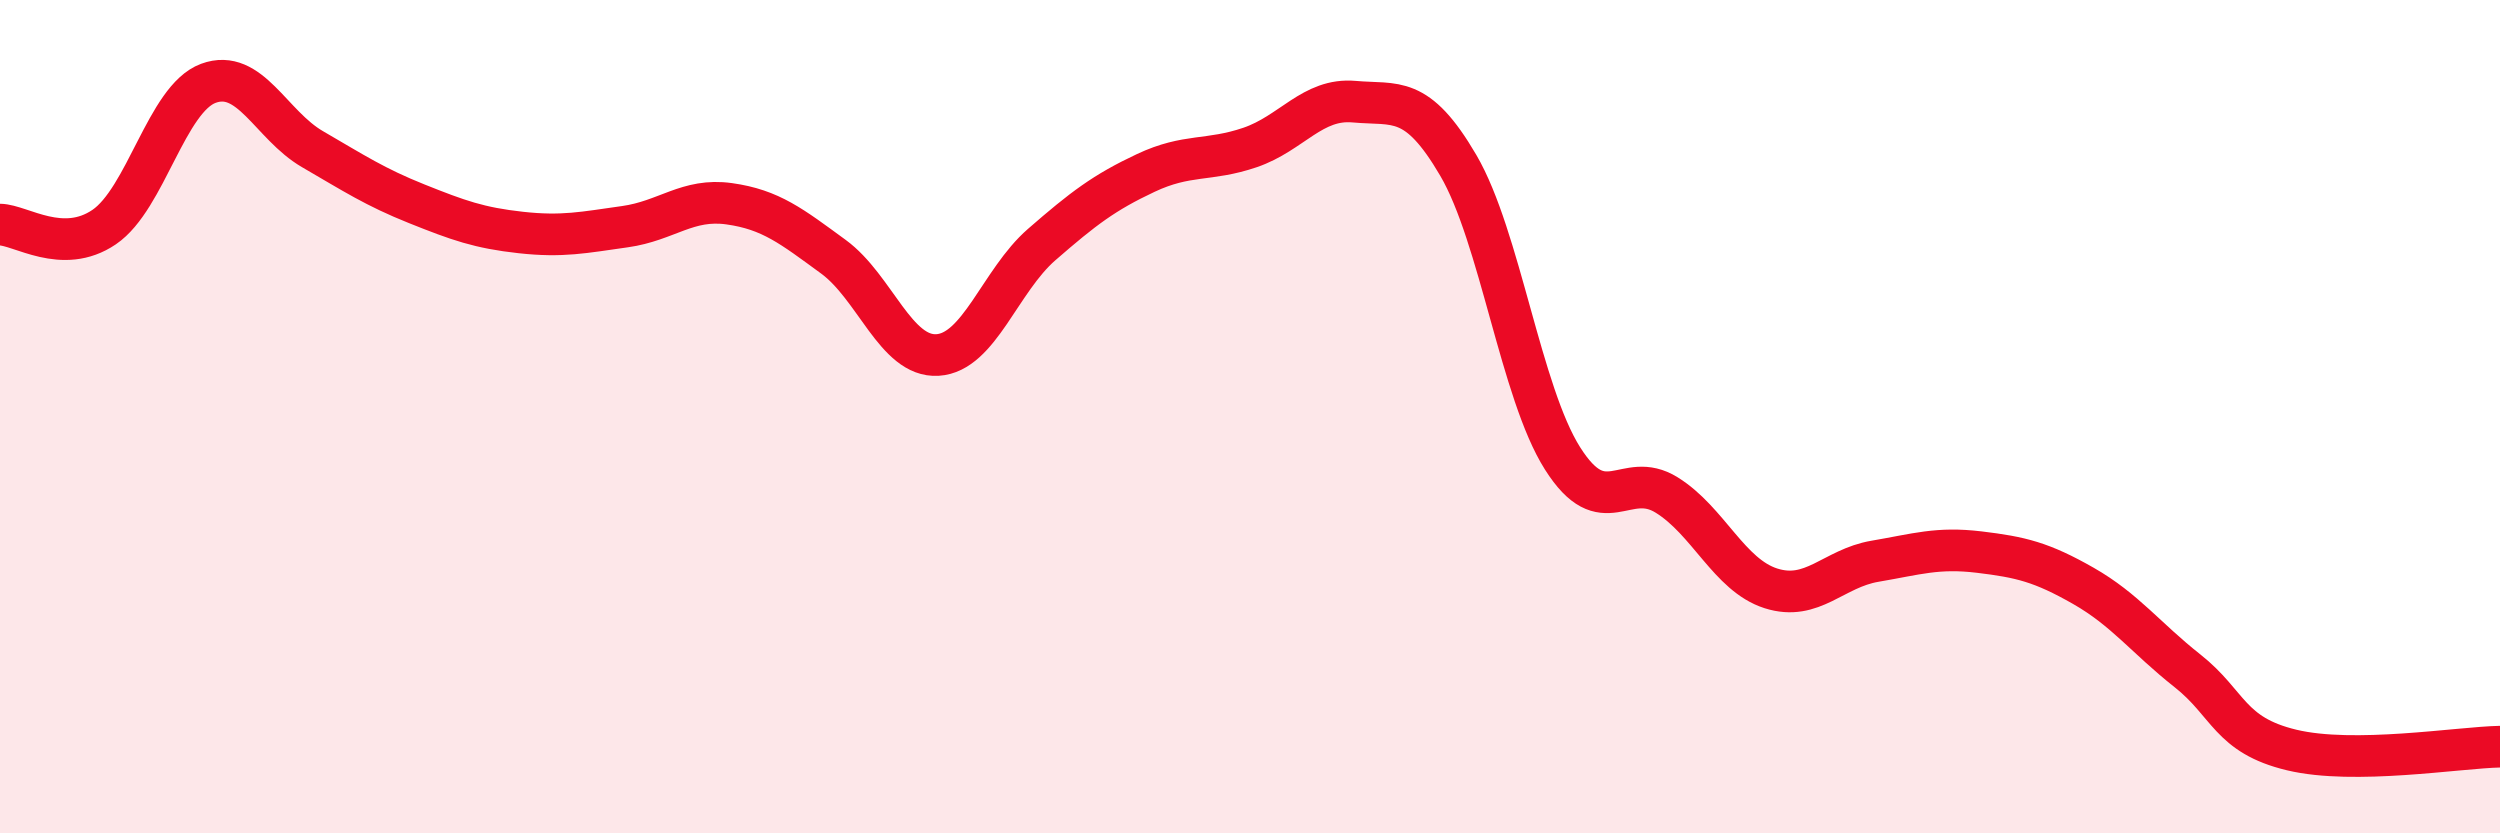 
    <svg width="60" height="20" viewBox="0 0 60 20" xmlns="http://www.w3.org/2000/svg">
      <path
        d="M 0,5.39 C 0.5,5.4 1.5,6.13 2.5,5.45 C 3.5,4.77 4,2.37 5,2 C 6,1.63 6.5,3 7.5,3.58 C 8.5,4.16 9,4.49 10,4.89 C 11,5.29 11.5,5.47 12.5,5.58 C 13.5,5.69 14,5.58 15,5.44 C 16,5.3 16.5,4.75 17.5,4.89 C 18.5,5.03 19,5.43 20,6.16 C 21,6.89 21.5,8.58 22.5,8.52 C 23.5,8.46 24,6.74 25,5.87 C 26,5 26.5,4.62 27.5,4.15 C 28.5,3.68 29,3.88 30,3.54 C 31,3.2 31.5,2.35 32.5,2.44 C 33.5,2.53 34,2.26 35,3.97 C 36,5.68 36.5,9.42 37.5,11 C 38.5,12.58 39,11.26 40,11.88 C 41,12.5 41.5,13.8 42.5,14.12 C 43.5,14.44 44,13.64 45,13.47 C 46,13.3 46.5,13.13 47.5,13.25 C 48.5,13.37 49,13.49 50,14.06 C 51,14.63 51.5,15.31 52.5,16.1 C 53.5,16.89 53.5,17.64 55,18 C 56.5,18.36 59,17.94 60,17.92L60 20L0 20Z"
        fill="#EB0A25"
        opacity="0.1"
        stroke-linecap="round"
        stroke-linejoin="round"
      />
      <path
        d="M 0,5.39 C 0.5,5.4 1.5,6.13 2.5,5.45 C 3.5,4.77 4,2.37 5,2 C 6,1.63 6.5,3 7.5,3.58 C 8.5,4.16 9,4.49 10,4.89 C 11,5.29 11.5,5.47 12.5,5.58 C 13.5,5.69 14,5.58 15,5.44 C 16,5.3 16.5,4.75 17.5,4.89 C 18.5,5.03 19,5.43 20,6.16 C 21,6.89 21.5,8.58 22.5,8.52 C 23.5,8.46 24,6.74 25,5.87 C 26,5 26.5,4.62 27.5,4.15 C 28.5,3.68 29,3.88 30,3.54 C 31,3.2 31.5,2.35 32.5,2.44 C 33.5,2.53 34,2.26 35,3.97 C 36,5.68 36.5,9.42 37.5,11 C 38.5,12.58 39,11.26 40,11.88 C 41,12.5 41.5,13.8 42.5,14.12 C 43.5,14.44 44,13.64 45,13.47 C 46,13.3 46.5,13.13 47.5,13.25 C 48.5,13.37 49,13.49 50,14.06 C 51,14.63 51.5,15.31 52.5,16.1 C 53.5,16.89 53.5,17.64 55,18 C 56.5,18.36 59,17.94 60,17.92"
        stroke="#EB0A25"
        stroke-width="1"
        fill="none"
        stroke-linecap="round"
        stroke-linejoin="round"
      />
    </svg>
  
